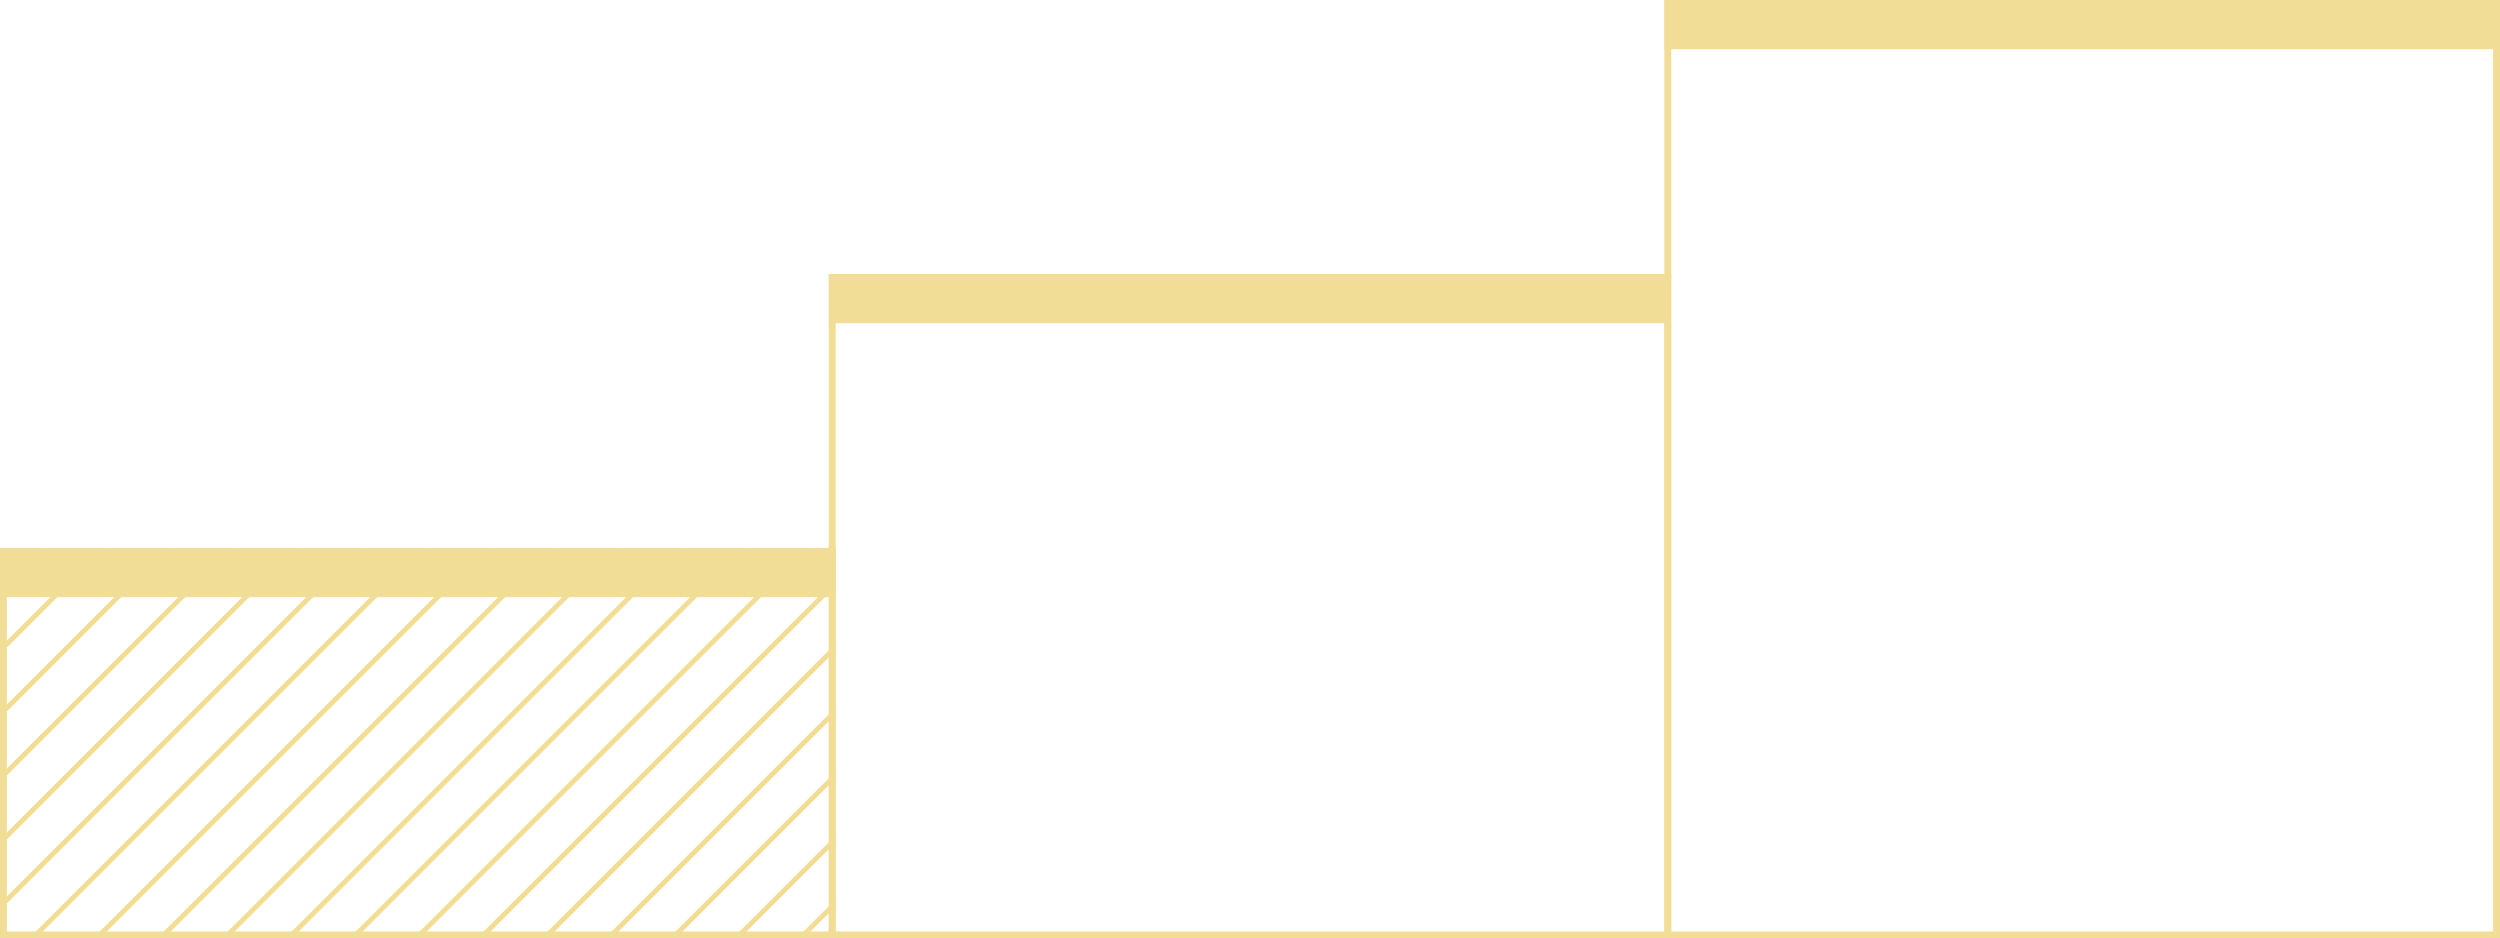 <?xml version="1.0" encoding="UTF-8"?> <svg xmlns="http://www.w3.org/2000/svg" width="365" height="137" viewBox="0 0 365 137" fill="none"><g clip-path="url(#clip0_140_1741)"><line x1="78.725" y1="6.966" x2="-937.393" y2="1023.08" stroke="#F1DD95" stroke-width="0.719"></line><line x1="83.035" y1="11.996" x2="-933.083" y2="1028.11" stroke="#F1DD95" stroke-width="0.719"></line><line x1="87.346" y1="17.026" x2="-928.772" y2="1033.14" stroke="#F1DD95" stroke-width="0.719"></line><line x1="91.657" y1="22.055" x2="-924.461" y2="1038.17" stroke="#F1DD95" stroke-width="0.719"></line><line x1="95.969" y1="27.085" x2="-920.149" y2="1043.2" stroke="#F1DD95" stroke-width="0.719"></line><line x1="100.279" y1="32.114" x2="-915.839" y2="1048.23" stroke="#F1DD95" stroke-width="0.719"></line><line x1="104.591" y1="37.143" x2="-911.527" y2="1053.26" stroke="#F1DD95" stroke-width="0.719"></line><line x1="108.902" y1="42.173" x2="-907.216" y2="1058.29" stroke="#F1DD95" stroke-width="0.719"></line><line x1="113.213" y1="47.203" x2="-902.906" y2="1063.32" stroke="#F1DD95" stroke-width="0.719"></line><line x1="117.524" y1="52.232" x2="-898.594" y2="1068.35" stroke="#F1DD95" stroke-width="0.719"></line><line x1="121.835" y1="57.262" x2="-894.284" y2="1073.38" stroke="#F1DD95" stroke-width="0.719"></line><line x1="126.146" y1="62.291" x2="-889.972" y2="1078.41" stroke="#F1DD95" stroke-width="0.719"></line><line x1="130.457" y1="67.321" x2="-885.661" y2="1083.44" stroke="#F1DD95" stroke-width="0.719"></line><line x1="134.768" y1="72.35" x2="-881.35" y2="1088.47" stroke="#F1DD95" stroke-width="0.719"></line><line x1="139.079" y1="77.38" x2="-877.039" y2="1093.5" stroke="#F1DD95" stroke-width="0.719"></line><line x1="143.39" y1="82.409" x2="-872.728" y2="1098.53" stroke="#F1DD95" stroke-width="0.719"></line><line x1="147.701" y1="87.439" x2="-868.417" y2="1103.56" stroke="#F1DD95" stroke-width="0.719"></line><line x1="152.012" y1="92.469" x2="-864.106" y2="1108.59" stroke="#F1DD95" stroke-width="0.719"></line><line x1="156.323" y1="97.498" x2="-859.795" y2="1113.62" stroke="#F1DD95" stroke-width="0.719"></line><line x1="160.634" y1="102.528" x2="-855.484" y2="1118.65" stroke="#F1DD95" stroke-width="0.719"></line><line x1="164.945" y1="107.557" x2="-851.173" y2="1123.68" stroke="#F1DD95" stroke-width="0.719"></line><line x1="164.945" y1="117.616" x2="-851.173" y2="1133.73" stroke="#F1DD95" stroke-width="0.719"></line><line x1="164.945" y1="127.675" x2="-851.173" y2="1143.79" stroke="#F1DD95" stroke-width="0.719"></line><rect y="80" width="122.146" height="7.185" fill="#F1DD95"></rect></g><rect x="0.5" y="80.5" width="121" height="56" stroke="#F1DD95"></rect><rect x="121.5" y="40.5" width="122" height="96" stroke="#F1DD95"></rect><rect x="121" y="40" width="122.146" height="7.185" fill="#F1DD95"></rect><g clip-path="url(#clip1_140_1741)"><rect x="243" width="122.146" height="7.185" fill="#F1DD95"></rect></g><rect x="243.5" y="0.5" width="121" height="136" stroke="#F1DD95"></rect><defs><clipPath id="clip0_140_1741"><rect y="80" width="122" height="57" fill="white"></rect></clipPath><clipPath id="clip1_140_1741"><rect x="243" width="122" height="137" fill="white"></rect></clipPath></defs></svg> 